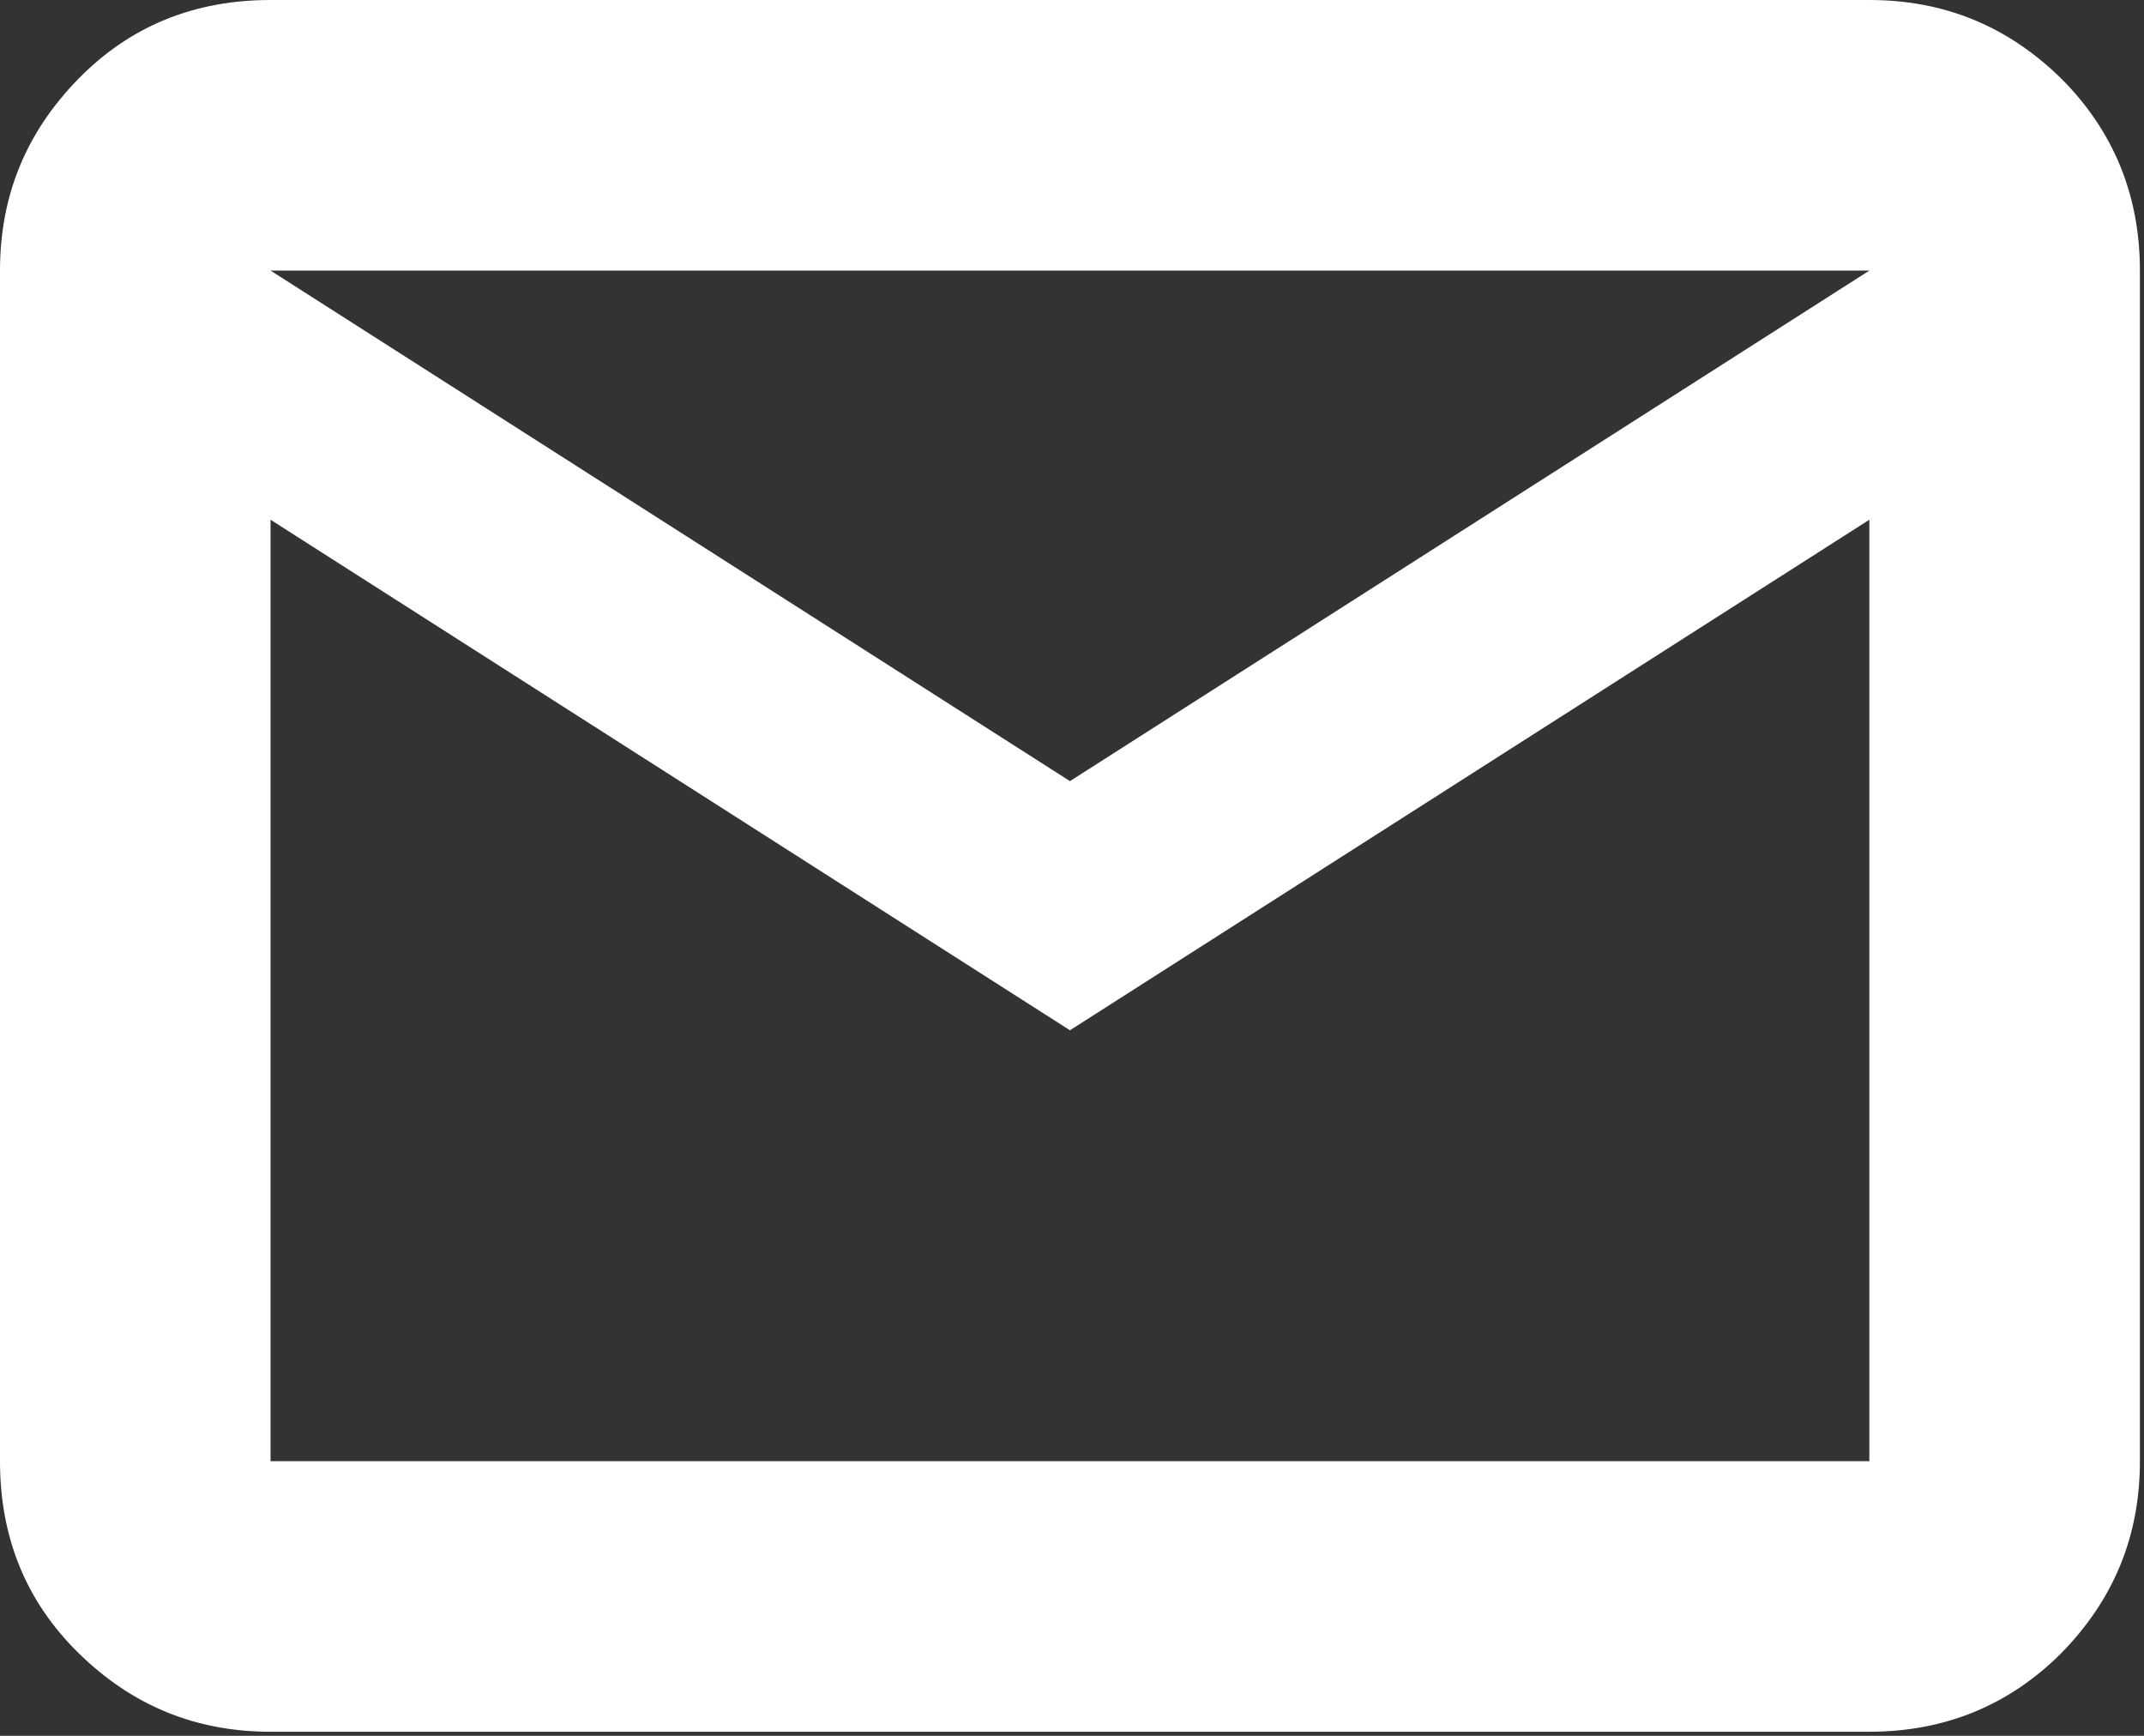 <svg width="21" height="17" viewBox="0 0 21 17" fill="none" xmlns="http://www.w3.org/2000/svg">
<rect x="0" y="0" width="21" height="17" fill="#333333" stroke="none"/>
<g clip-path="url(#clip0_7091_182)">
<path d="M2.65 16.96C1.91 16.96 1.29 16.7 0.77 16.19C0.25 15.68 0 15.05 0 14.31V2.65C0 1.91 0.26 1.29 0.77 0.77C1.28 0.25 1.91 0 2.65 0H18.31C19.05 0 19.67 0.26 20.19 0.77C20.7 1.28 20.96 1.91 20.96 2.65V14.31C20.96 15.05 20.7 15.67 20.19 16.19C19.68 16.7 19.05 16.96 18.31 16.96H2.65ZM10.48 10.09L2.65 5.09V14.31H18.31V5.09L10.48 10.09ZM10.48 7.65L18.31 2.65H2.65L10.48 7.65ZM2.65 5.09V2.65V14.31V5.09Z" fill="white"/>
</g>
<defs>
<clipPath id="clip0_7091_182">
<rect width="20.96" height="16.96" fill="white"/>
</clipPath>
</defs>
</svg>
